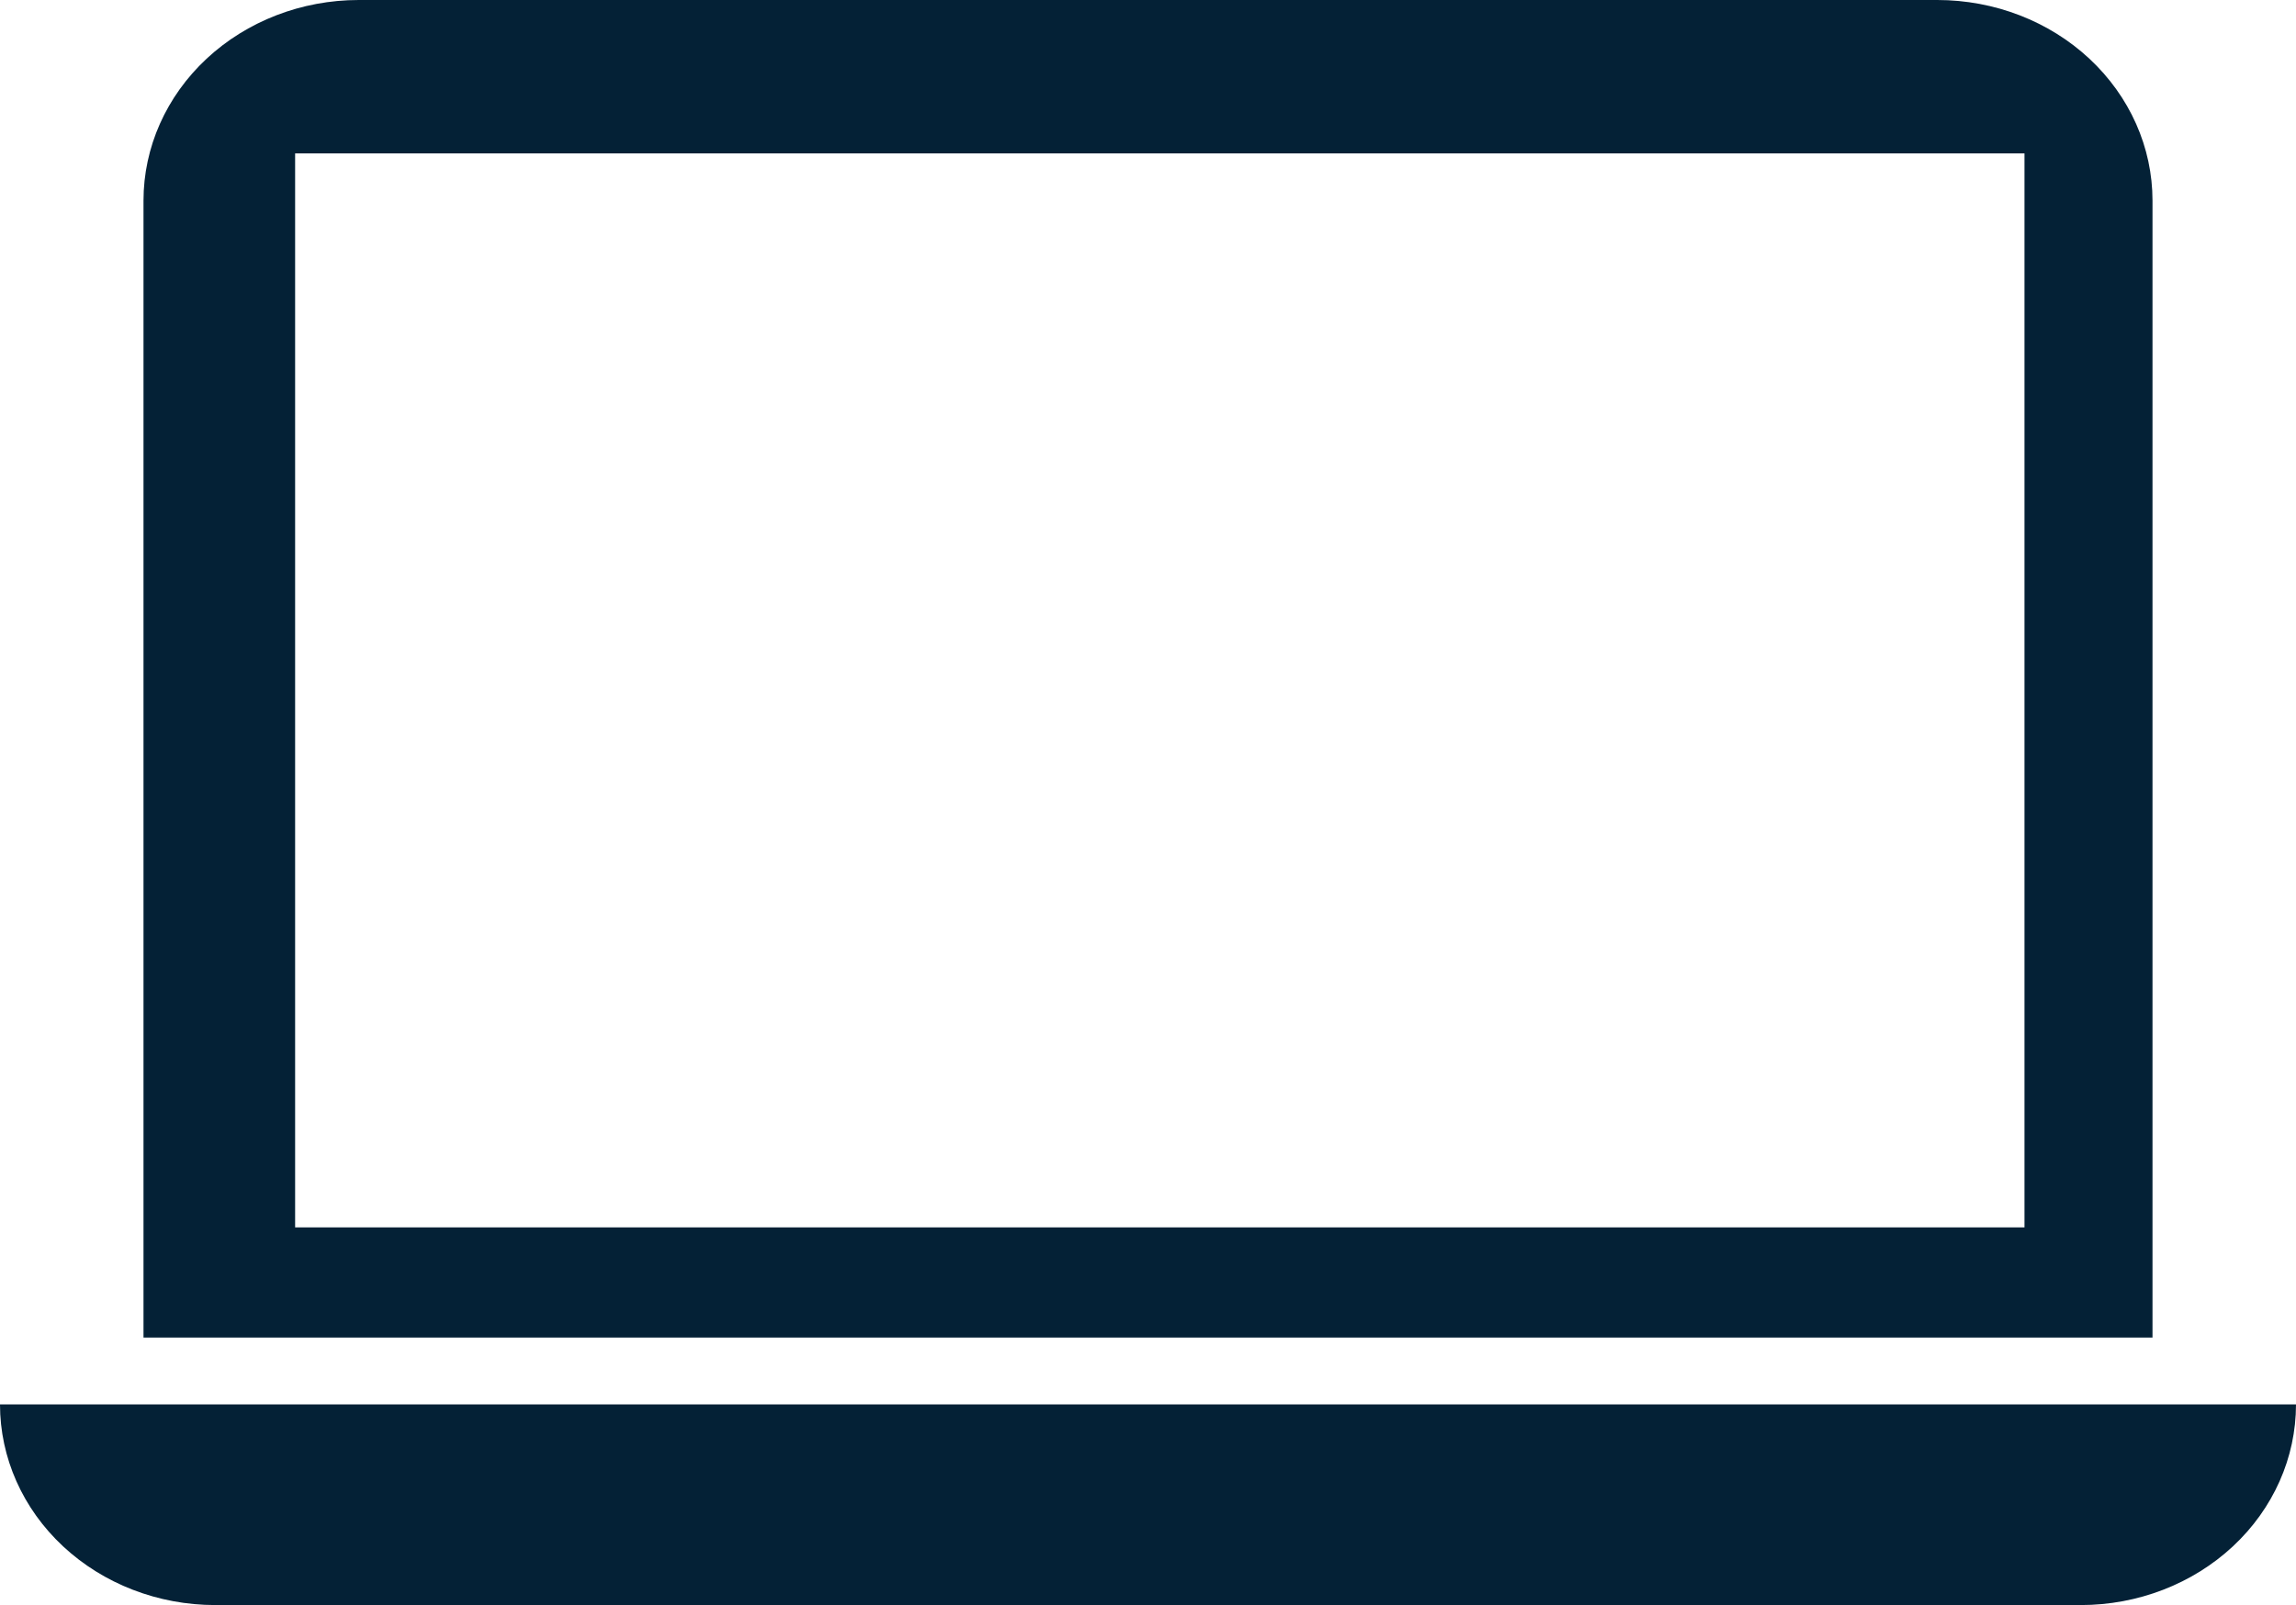 <svg width="389" height="272" viewBox="0 0 389 272" fill="none" xmlns="http://www.w3.org/2000/svg">
<path fill-rule="evenodd" clip-rule="evenodd" d="M34.994 9.958C41.833 3.582 51.109 0 60.781 0H328.219C337.891 0 347.167 3.582 354.006 9.958C360.845 16.335 364.688 24.983 364.688 34V226.667H24.312V34C24.312 24.983 28.155 16.335 34.994 9.958ZM389 238H0C0 247.017 3.842 255.665 10.681 262.042C17.521 268.418 26.797 272 36.469 272H352.531C362.203 272 371.479 268.418 378.319 262.042C385.158 255.665 389 247.017 389 238ZM343 26H50V208H343V26Z" fill="#042136"/>
</svg>
